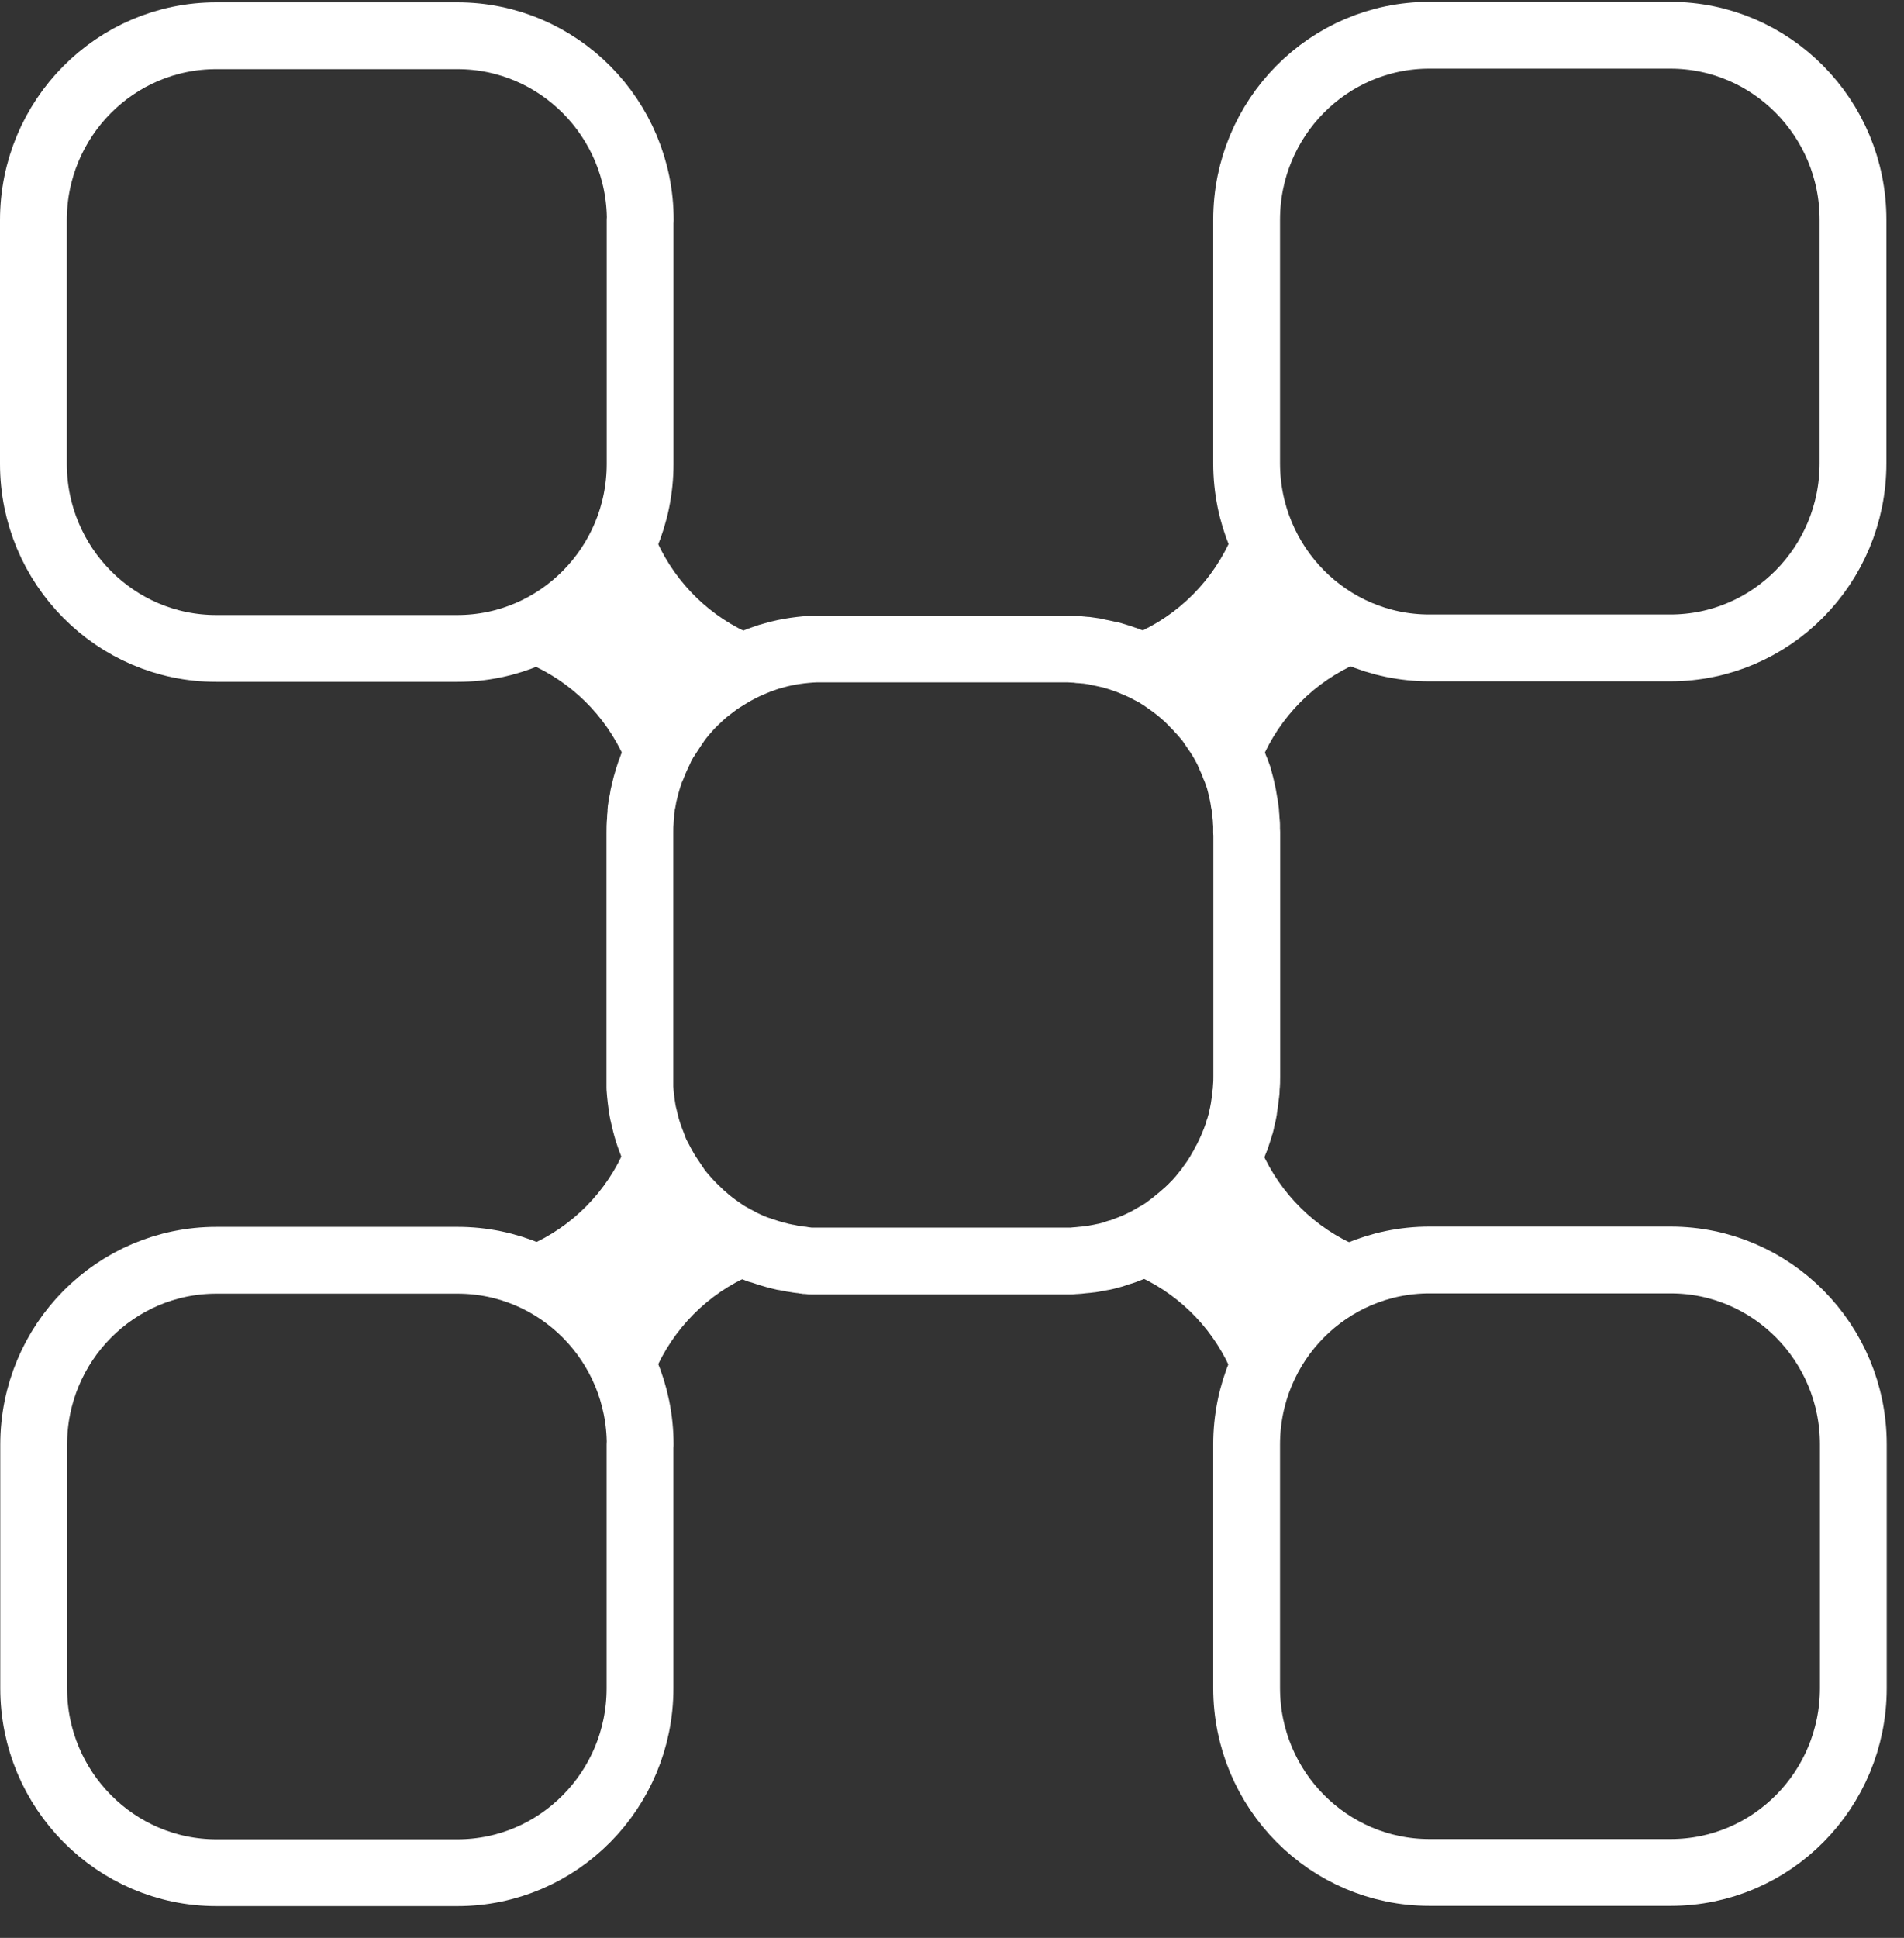<?xml version="1.0" encoding="UTF-8"?> <svg xmlns="http://www.w3.org/2000/svg" width="57" height="58" viewBox="0 0 57 58" fill="none"><rect x="0" y="0" width="57" height="58" fill="#333333" stroke="none"/> <path d="M55.483 43.231V50.522C55.483 53.571 53.039 56.042 50.016 56.042H42.793C39.775 56.042 37.32 53.571 37.32 50.522V43.231C37.32 40.182 39.77 37.711 42.793 37.711H50.016C53.033 37.711 55.483 40.182 55.483 43.231Z" stroke="white" stroke-width="2" stroke-linecap="round" stroke-linejoin="round"></path> <path d="M37.324 24.91V32.207C37.324 32.322 37.324 32.443 37.309 32.554V32.575C37.309 32.633 37.309 32.691 37.293 32.748V32.769C37.277 32.916 37.256 33.053 37.235 33.195C37.235 33.216 37.235 33.232 37.224 33.248C37.224 33.269 37.224 33.285 37.214 33.3V33.311C37.214 33.311 37.214 33.342 37.203 33.358C37.188 33.426 37.172 33.5 37.156 33.568C37.156 33.605 37.14 33.642 37.125 33.679C37.114 33.731 37.098 33.784 37.077 33.831V33.842C37.056 33.9 37.041 33.957 37.02 34.01C37.02 34.036 37.004 34.063 36.993 34.084C36.983 34.12 36.972 34.147 36.956 34.178C36.941 34.22 36.93 34.257 36.909 34.294C36.909 34.315 36.899 34.325 36.888 34.346C36.888 34.346 36.888 34.367 36.877 34.373C36.841 34.446 36.814 34.52 36.778 34.588C36.778 34.609 36.762 34.625 36.751 34.641C36.741 34.667 36.73 34.693 36.715 34.714C36.699 34.746 36.683 34.767 36.667 34.798V34.814L36.657 34.825C36.63 34.877 36.599 34.941 36.562 34.993C36.562 35.019 36.541 35.046 36.52 35.067V35.077C36.52 35.077 36.52 35.093 36.504 35.098C36.504 35.098 36.489 35.13 36.478 35.14C36.41 35.256 36.331 35.371 36.252 35.477C36.252 35.487 36.241 35.492 36.231 35.503V35.514C36.178 35.582 36.126 35.65 36.073 35.713C36.021 35.776 35.968 35.845 35.916 35.908C35.905 35.908 35.9 35.918 35.895 35.929C35.837 35.992 35.784 36.05 35.721 36.108C35.684 36.15 35.647 36.186 35.605 36.223L35.574 36.255C35.542 36.281 35.521 36.302 35.49 36.328C35.437 36.376 35.385 36.418 35.332 36.465C35.316 36.481 35.3 36.491 35.285 36.502C35.269 36.518 35.253 36.533 35.232 36.549C35.222 36.549 35.211 36.565 35.2 36.575C35.179 36.586 35.164 36.602 35.148 36.617C35.09 36.665 35.022 36.707 34.964 36.754C34.901 36.807 34.833 36.849 34.77 36.891C34.717 36.928 34.659 36.959 34.606 36.985C34.512 37.038 34.422 37.096 34.328 37.143C34.307 37.159 34.286 37.169 34.265 37.175C34.091 37.264 33.907 37.343 33.718 37.411C33.708 37.411 33.692 37.422 33.681 37.427C33.618 37.448 33.55 37.474 33.481 37.49C33.434 37.506 33.392 37.522 33.345 37.537C33.313 37.548 33.287 37.558 33.255 37.564C33.198 37.58 33.135 37.595 33.072 37.611C33.056 37.611 33.04 37.611 33.024 37.621C33.024 37.621 33.014 37.621 33.003 37.621C32.966 37.632 32.935 37.637 32.898 37.643C32.824 37.658 32.751 37.669 32.672 37.685C32.672 37.685 32.661 37.685 32.656 37.685C32.577 37.695 32.498 37.706 32.414 37.711C32.341 37.721 32.267 37.727 32.183 37.732C32.115 37.742 32.041 37.742 31.968 37.742C31.957 37.742 31.941 37.742 31.931 37.742H24.487C24.439 37.742 24.392 37.742 24.345 37.742C24.287 37.742 24.224 37.742 24.166 37.732C24.135 37.732 24.114 37.732 24.082 37.721C24.05 37.721 24.019 37.711 23.987 37.706H23.961C23.924 37.706 23.887 37.695 23.851 37.69C23.767 37.679 23.677 37.664 23.593 37.643C23.551 37.643 23.52 37.627 23.483 37.621C23.472 37.621 23.467 37.621 23.456 37.621C23.404 37.611 23.351 37.595 23.304 37.58C23.288 37.58 23.278 37.58 23.262 37.569C23.262 37.569 23.251 37.569 23.246 37.569C23.099 37.527 22.952 37.485 22.805 37.432C22.789 37.432 22.778 37.422 22.762 37.416C22.752 37.416 22.736 37.416 22.721 37.406C22.721 37.406 22.717 37.406 22.71 37.406C22.673 37.39 22.642 37.374 22.605 37.364C22.558 37.343 22.515 37.327 22.473 37.311H22.463C22.463 37.311 22.426 37.296 22.41 37.285C22.395 37.275 22.384 37.269 22.368 37.264C22.321 37.243 22.284 37.222 22.242 37.206C22.169 37.164 22.09 37.127 22.006 37.08C21.942 37.043 21.869 37.007 21.806 36.97C21.722 36.922 21.637 36.864 21.559 36.807C21.448 36.733 21.343 36.654 21.238 36.57C21.238 36.57 21.227 36.56 21.222 36.56C21.159 36.502 21.091 36.444 21.028 36.391C21.007 36.376 20.991 36.36 20.98 36.344C20.97 36.334 20.954 36.323 20.944 36.312L20.933 36.302C20.807 36.186 20.686 36.066 20.576 35.945C20.455 35.808 20.344 35.682 20.239 35.54C20.239 35.54 20.239 35.536 20.239 35.529C20.15 35.398 20.061 35.266 19.971 35.13C19.971 35.119 19.955 35.103 19.945 35.088C19.871 34.956 19.798 34.835 19.735 34.704C19.719 34.683 19.708 34.657 19.698 34.636C19.682 34.62 19.671 34.599 19.671 34.583C19.64 34.53 19.614 34.467 19.593 34.41C19.582 34.399 19.577 34.383 19.577 34.367C19.514 34.205 19.445 34.031 19.393 33.863C19.346 33.716 19.309 33.558 19.272 33.4C19.256 33.342 19.246 33.285 19.235 33.227C19.198 33.006 19.172 32.785 19.156 32.559C19.156 32.548 19.156 32.538 19.156 32.528C19.156 32.475 19.156 32.412 19.156 32.354V24.931C19.156 24.805 19.156 24.679 19.172 24.553V24.505C19.172 24.474 19.172 24.442 19.183 24.411C19.183 24.39 19.183 24.374 19.183 24.358C19.183 24.348 19.183 24.337 19.183 24.327C19.183 24.269 19.193 24.211 19.204 24.158V24.143C19.204 24.101 19.219 24.064 19.225 24.027C19.225 24.001 19.235 23.98 19.24 23.959C19.251 23.875 19.267 23.79 19.288 23.712C19.319 23.57 19.356 23.438 19.398 23.302L19.456 23.123C19.472 23.076 19.493 23.033 19.509 22.986C19.509 22.965 19.524 22.944 19.535 22.933C19.587 22.792 19.65 22.655 19.713 22.518C19.713 22.503 19.724 22.487 19.735 22.476C19.756 22.424 19.787 22.371 19.803 22.324C19.845 22.255 19.877 22.187 19.919 22.124C19.934 22.103 19.945 22.077 19.961 22.061C20.024 21.956 20.097 21.856 20.16 21.756C20.187 21.714 20.213 21.677 20.239 21.64C20.239 21.64 20.239 21.64 20.239 21.63C20.329 21.509 20.423 21.393 20.518 21.283C20.539 21.262 20.56 21.241 20.576 21.22L20.597 21.194L20.607 21.183L20.628 21.162C20.628 21.162 20.639 21.151 20.639 21.146C20.66 21.125 20.681 21.109 20.691 21.094L20.723 21.062C20.723 21.062 20.744 21.036 20.76 21.025C20.796 20.988 20.828 20.957 20.865 20.925C20.928 20.862 20.996 20.799 21.064 20.741C21.091 20.72 21.112 20.699 21.138 20.678C21.28 20.568 21.422 20.457 21.569 20.352C21.58 20.352 21.585 20.352 21.59 20.337H21.601C21.732 20.253 21.864 20.174 22 20.095C22.142 20.021 22.279 19.948 22.426 19.884C22.521 19.842 22.621 19.806 22.715 19.764C22.81 19.727 22.904 19.701 22.999 19.664C23.104 19.632 23.215 19.606 23.325 19.574C23.535 19.522 23.746 19.485 23.966 19.459C24.066 19.448 24.161 19.438 24.261 19.432C24.324 19.432 24.387 19.422 24.45 19.422C24.45 19.422 24.503 19.422 24.524 19.422H31.841C31.941 19.422 32.036 19.422 32.13 19.432C32.194 19.432 32.262 19.432 32.32 19.448C32.367 19.448 32.414 19.448 32.462 19.459H32.472C32.472 19.459 32.493 19.459 32.504 19.459C32.588 19.469 32.672 19.485 32.756 19.495C32.84 19.517 32.919 19.532 33.003 19.548C33.082 19.564 33.161 19.585 33.245 19.601H33.255C33.34 19.627 33.429 19.653 33.513 19.68C33.597 19.711 33.687 19.737 33.771 19.769C33.855 19.8 33.939 19.837 34.023 19.874C34.023 19.874 34.033 19.874 34.039 19.874C34.086 19.9 34.139 19.927 34.191 19.948C34.239 19.969 34.275 19.99 34.323 20.011L34.38 20.042C34.422 20.063 34.465 20.09 34.512 20.11L34.617 20.168C34.659 20.2 34.701 20.221 34.748 20.247C34.775 20.268 34.796 20.284 34.822 20.3L34.869 20.331L34.974 20.405C35.048 20.457 35.122 20.51 35.19 20.563C35.264 20.62 35.337 20.678 35.4 20.736C35.469 20.794 35.537 20.852 35.6 20.915C35.658 20.973 35.721 21.036 35.774 21.094L35.789 21.109C35.805 21.125 35.826 21.146 35.842 21.162C35.842 21.162 35.852 21.162 35.852 21.172L35.868 21.188C35.868 21.188 35.889 21.209 35.895 21.22C35.91 21.241 35.926 21.257 35.942 21.272C35.973 21.304 35.994 21.33 36.026 21.362C36.036 21.362 36.042 21.378 36.047 21.388C36.057 21.404 36.068 21.419 36.089 21.435C36.142 21.493 36.184 21.551 36.226 21.609C36.31 21.73 36.389 21.851 36.473 21.971C36.483 21.992 36.494 22.008 36.51 22.024C36.583 22.145 36.657 22.271 36.72 22.397C36.757 22.46 36.783 22.529 36.809 22.592C36.809 22.602 36.82 22.608 36.82 22.618C36.83 22.639 36.841 22.66 36.846 22.676C36.872 22.723 36.888 22.765 36.904 22.813H36.914V22.823C36.914 22.823 36.925 22.87 36.935 22.892C36.946 22.913 36.951 22.939 36.962 22.955C36.977 22.997 36.993 23.028 37.009 23.07C37.009 23.086 37.02 23.102 37.025 23.117C37.035 23.133 37.041 23.154 37.041 23.165C37.056 23.196 37.067 23.223 37.077 23.254V23.265C37.077 23.265 37.093 23.312 37.098 23.333C37.13 23.438 37.151 23.543 37.177 23.648C37.203 23.759 37.224 23.864 37.24 23.974C37.24 24.006 37.251 24.027 37.256 24.058C37.267 24.143 37.282 24.232 37.293 24.316C37.293 24.369 37.293 24.411 37.303 24.463C37.303 24.532 37.314 24.61 37.319 24.684C37.319 24.695 37.319 24.705 37.319 24.721C37.319 24.784 37.319 24.847 37.319 24.91H37.324Z" stroke="white" stroke-width="2" stroke-linecap="round" stroke-linejoin="round"></path> <path d="M19.258 33.203C19.268 33.261 19.279 33.319 19.295 33.377L19.279 33.319C19.279 33.277 19.263 33.245 19.258 33.203Z" fill="white"></path> <path d="M33.145 19.56L33.25 19.592C33.171 19.571 33.092 19.55 33.008 19.539C33.055 19.539 33.097 19.555 33.145 19.565V19.56Z" fill="white"></path> <path d="M33.46 19.646C33.46 19.646 33.507 19.662 33.523 19.673C33.439 19.641 33.35 19.62 33.266 19.594C33.329 19.615 33.397 19.631 33.46 19.646Z" fill="white"></path> <path d="M35.382 20.697C35.382 20.697 35.403 20.712 35.413 20.728C35.35 20.67 35.277 20.613 35.203 20.555C35.261 20.597 35.324 20.644 35.382 20.702V20.697Z" fill="white"></path> <path d="M35.775 21.067C35.775 21.067 35.796 21.093 35.806 21.103C35.749 21.04 35.68 20.972 35.617 20.914C35.67 20.967 35.728 21.014 35.775 21.067Z" fill="white"></path> <path d="M35.831 21.117C35.831 21.117 35.858 21.149 35.868 21.165L35.858 21.155C35.858 21.155 35.821 21.112 35.805 21.102C35.815 21.102 35.821 21.117 35.831 21.123V21.117Z" fill="white"></path> <path d="M36.038 21.369C36.038 21.369 36.048 21.384 36.059 21.395C36.017 21.353 35.99 21.321 35.954 21.279C35.938 21.258 35.922 21.242 35.906 21.227C35.906 21.227 35.906 21.227 35.917 21.227C35.959 21.274 35.996 21.316 36.038 21.369Z" fill="white"></path> <path d="M36.909 22.795C36.909 22.795 36.909 22.795 36.909 22.806V22.816C36.888 22.769 36.873 22.727 36.852 22.68C36.873 22.716 36.888 22.743 36.904 22.78C36.904 22.78 36.904 22.79 36.904 22.795H36.909Z" fill="white"></path> <path d="M37.011 23.092C37.021 23.124 37.037 23.155 37.042 23.187C37.016 23.119 36.99 23.045 36.969 22.977C36.984 23.019 37 23.05 37.016 23.092H37.011Z" fill="white"></path> <path d="M37.047 23.172C37.063 23.204 37.073 23.23 37.084 23.262V23.273C37.068 23.241 37.057 23.209 37.047 23.172V23.172Z" fill="white"></path> <path d="M37.211 23.785C37.222 23.843 37.232 23.911 37.243 23.974C37.222 23.864 37.201 23.759 37.18 23.648C37.196 23.696 37.206 23.738 37.217 23.785H37.211Z" fill="white"></path> <path d="M19.18 24.521C19.169 24.647 19.164 24.773 19.164 24.899V24.757C19.164 24.679 19.164 24.6 19.18 24.516V24.521Z" fill="white"></path> <path d="M19.472 23.094L19.414 23.273V23.262C19.43 23.204 19.451 23.146 19.472 23.094Z" fill="white"></path> <path d="M19.926 22.109C19.857 22.225 19.794 22.341 19.742 22.462C19.731 22.472 19.721 22.488 19.721 22.504C19.652 22.64 19.589 22.772 19.542 22.919C19.531 22.935 19.521 22.956 19.516 22.971C19.542 22.898 19.563 22.824 19.6 22.756C19.631 22.677 19.663 22.593 19.705 22.514C19.742 22.446 19.773 22.372 19.81 22.309C19.852 22.241 19.884 22.172 19.926 22.109Z" fill="white"></path> <path d="M21.083 20.719C21.014 20.777 20.946 20.84 20.883 20.903C20.909 20.871 20.935 20.85 20.956 20.824C20.967 20.813 20.983 20.798 20.998 20.787C21.025 20.766 21.051 20.74 21.083 20.719V20.719Z" fill="white"></path> <path d="M22.009 20.07C21.872 20.144 21.741 20.223 21.609 20.312C21.667 20.27 21.73 20.233 21.788 20.191C21.799 20.181 21.814 20.175 21.825 20.17C21.888 20.133 21.946 20.102 22.009 20.07V20.07Z" fill="white"></path> <path d="M23.007 19.638C22.912 19.675 22.817 19.701 22.723 19.738C22.628 19.78 22.528 19.817 22.434 19.859C22.286 19.922 22.15 19.995 22.008 20.069C22.008 20.059 22.024 20.059 22.029 20.053C22.108 20.006 22.186 19.964 22.271 19.927C22.323 19.896 22.376 19.875 22.428 19.854C22.455 19.838 22.476 19.827 22.502 19.822L22.534 19.801C22.602 19.77 22.675 19.743 22.749 19.722C22.791 19.701 22.828 19.685 22.875 19.67C22.917 19.654 22.959 19.643 23.001 19.633L23.007 19.638Z" fill="white"></path> <path d="M32.47 19.425C32.423 19.425 32.376 19.414 32.328 19.414C32.271 19.404 32.202 19.399 32.139 19.399C32.045 19.399 31.95 19.388 31.85 19.388H24.532C24.532 19.388 24.48 19.388 24.459 19.388C24.396 19.388 24.333 19.388 24.27 19.399C24.17 19.399 24.075 19.414 23.975 19.425C23.754 19.451 23.544 19.488 23.334 19.541C23.223 19.572 23.113 19.598 23.008 19.63C23.092 19.598 23.176 19.577 23.265 19.556C23.318 19.541 23.37 19.525 23.423 19.52C23.455 19.504 23.486 19.498 23.518 19.493C23.549 19.493 23.576 19.483 23.602 19.477C23.66 19.462 23.728 19.451 23.791 19.441C23.886 19.425 23.975 19.414 24.064 19.404C24.133 19.393 24.212 19.388 24.28 19.383H24.301C24.301 19.383 24.327 19.383 24.343 19.383C24.433 19.383 24.527 19.383 24.622 19.383H31.845C31.913 19.383 31.987 19.383 32.055 19.393C32.108 19.393 32.155 19.393 32.202 19.404C32.244 19.404 32.286 19.404 32.334 19.414C32.381 19.414 32.423 19.414 32.465 19.43L32.47 19.425Z" fill="white"></path> <path d="M32.66 19.445C32.697 19.445 32.723 19.456 32.76 19.466C32.676 19.456 32.592 19.44 32.508 19.43C32.534 19.43 32.56 19.43 32.587 19.43C32.613 19.43 32.639 19.43 32.66 19.44V19.445Z" fill="white"></path> <path d="M35.799 21.106C35.741 21.043 35.673 20.975 35.61 20.917C35.547 20.849 35.478 20.791 35.41 20.733C35.347 20.675 35.273 20.617 35.2 20.559C35.131 20.502 35.058 20.444 34.984 20.402L34.879 20.328L34.832 20.297C34.832 20.297 34.779 20.265 34.758 20.244C34.711 20.218 34.669 20.197 34.627 20.165L34.522 20.107C34.474 20.081 34.432 20.055 34.39 20.039L34.332 20.007C34.285 19.981 34.248 19.96 34.201 19.944C34.148 19.918 34.096 19.892 34.048 19.871C34.048 19.871 34.038 19.871 34.033 19.871C33.948 19.834 33.864 19.797 33.78 19.765C33.696 19.734 33.607 19.708 33.523 19.676C33.438 19.645 33.349 19.624 33.265 19.597H33.255C33.176 19.576 33.097 19.555 33.013 19.545C32.929 19.524 32.85 19.508 32.766 19.492C32.829 19.492 32.897 19.508 32.955 19.524C33.071 19.545 33.186 19.576 33.302 19.608C33.318 19.608 33.339 19.608 33.349 19.624C33.481 19.655 33.602 19.697 33.728 19.744C33.854 19.797 33.975 19.844 34.096 19.897C34.343 20.007 34.574 20.134 34.795 20.276C34.821 20.291 34.842 20.312 34.868 20.323C34.905 20.349 34.931 20.37 34.968 20.396C35.021 20.428 35.068 20.459 35.121 20.502C35.226 20.575 35.326 20.659 35.426 20.749C35.447 20.77 35.473 20.791 35.489 20.812C35.568 20.869 35.636 20.943 35.715 21.017C35.715 21.017 35.752 21.064 35.767 21.08C35.778 21.096 35.788 21.101 35.799 21.117V21.106Z" fill="white"></path> <path d="M36.881 34.372C36.86 34.425 36.834 34.478 36.813 34.53C36.802 34.551 36.792 34.567 36.781 34.583C36.818 34.514 36.844 34.441 36.881 34.367V34.372Z" fill="white"></path> <path d="M35.917 21.234C35.959 21.282 35.996 21.324 36.038 21.376C36.006 21.345 35.985 21.319 35.954 21.287C35.938 21.266 35.922 21.25 35.906 21.234C35.906 21.234 35.906 21.234 35.917 21.234Z" fill="white"></path> <path d="M36.076 21.396C36.076 21.396 36.097 21.418 36.103 21.434C36.081 21.418 36.071 21.402 36.06 21.386C36.05 21.375 36.044 21.365 36.039 21.359C36.055 21.37 36.066 21.386 36.076 21.396V21.396Z" fill="white"></path> <path d="M36.698 22.339C36.698 22.339 36.719 22.376 36.725 22.392C36.661 22.26 36.588 22.139 36.514 22.018C36.498 21.997 36.488 21.982 36.477 21.966C36.399 21.84 36.32 21.719 36.23 21.608C36.188 21.545 36.146 21.488 36.094 21.43C36.146 21.482 36.188 21.54 36.236 21.598C36.283 21.666 36.336 21.745 36.383 21.819C36.435 21.892 36.483 21.971 36.53 22.045C36.577 22.118 36.619 22.192 36.661 22.276C36.672 22.297 36.682 22.323 36.698 22.344V22.339Z" fill="white"></path> <path d="M36.915 22.828C36.894 22.775 36.878 22.733 36.857 22.686C36.857 22.665 36.841 22.644 36.831 22.628C36.831 22.617 36.831 22.612 36.82 22.602C36.841 22.638 36.857 22.67 36.873 22.707C36.873 22.728 36.889 22.744 36.899 22.759C36.899 22.77 36.899 22.775 36.91 22.786C36.91 22.786 36.91 22.796 36.91 22.801C36.91 22.801 36.91 22.801 36.91 22.812C36.91 22.812 36.91 22.822 36.91 22.828H36.915Z" fill="white"></path> <path d="M37.069 23.259C37.059 23.228 37.048 23.201 37.032 23.17C37.006 23.102 36.98 23.028 36.959 22.959C36.948 22.939 36.943 22.912 36.932 22.896C36.922 22.87 36.917 22.849 36.906 22.828C36.938 22.886 36.959 22.949 36.98 23.007C36.99 23.033 36.996 23.054 37.001 23.075C37.027 23.133 37.048 23.201 37.064 23.259H37.069Z" fill="white"></path> <path d="M37.209 23.796C37.199 23.748 37.188 23.706 37.173 23.659C37.146 23.554 37.12 23.449 37.094 23.344C37.104 23.365 37.109 23.386 37.115 23.402C37.13 23.444 37.141 23.48 37.152 23.528C37.173 23.612 37.194 23.701 37.209 23.791V23.796Z" fill="white"></path> <path d="M37.331 32.211V32.29C37.331 32.29 37.331 32.321 37.331 32.337C37.331 32.39 37.331 32.442 37.331 32.49C37.331 32.516 37.331 32.537 37.32 32.558C37.331 32.442 37.336 32.321 37.336 32.211H37.331Z" fill="white"></path> <path d="M42.789 37.719C39.771 37.719 37.316 40.19 37.316 43.239C37.316 40.284 35.019 37.871 32.133 37.724C32.154 37.724 32.17 37.724 32.185 37.724C32.343 37.714 32.501 37.698 32.653 37.672C32.653 37.672 32.664 37.672 32.669 37.672C32.743 37.661 32.816 37.651 32.895 37.63C32.932 37.63 32.963 37.619 33 37.608C33.011 37.608 33.016 37.608 33.021 37.608C33.037 37.608 33.053 37.608 33.069 37.598C33.111 37.598 33.147 37.582 33.19 37.572C33.19 37.572 33.205 37.572 33.216 37.572C33.231 37.572 33.242 37.572 33.258 37.556C33.289 37.556 33.316 37.54 33.347 37.53C33.395 37.514 33.437 37.498 33.484 37.482C33.526 37.472 33.568 37.461 33.61 37.446L33.684 37.414C33.684 37.414 33.71 37.404 33.72 37.398C33.904 37.34 34.088 37.256 34.267 37.162C34.293 37.162 34.315 37.146 34.33 37.13L34.388 37.099C34.388 37.099 34.435 37.072 34.456 37.062C34.567 37.009 34.672 36.941 34.772 36.873C34.866 36.82 34.956 36.752 35.045 36.689C35.072 36.667 35.098 36.652 35.119 36.636C35.15 36.615 35.171 36.589 35.198 36.573C35.208 36.562 35.219 36.552 35.229 36.547C35.25 36.531 35.266 36.515 35.282 36.499C35.297 36.489 35.313 36.478 35.329 36.462C35.382 36.415 35.44 36.373 35.487 36.326C35.518 36.3 35.539 36.273 35.571 36.252L35.602 36.221C35.645 36.184 35.681 36.147 35.718 36.11C35.781 36.047 35.834 35.989 35.892 35.926C35.892 35.916 35.902 35.91 35.913 35.905C35.944 35.868 35.976 35.832 36.013 35.79C36.033 35.763 36.054 35.737 36.07 35.711C36.123 35.648 36.181 35.579 36.228 35.511C36.228 35.511 36.244 35.49 36.249 35.48C36.328 35.374 36.401 35.259 36.475 35.143C36.486 35.133 36.496 35.122 36.501 35.106C36.501 35.106 36.517 35.085 36.517 35.08V35.069C36.517 35.069 36.559 35.022 36.564 34.996C36.606 34.943 36.633 34.891 36.659 34.838C36.659 34.838 36.659 34.822 36.659 34.817C36.659 34.817 36.659 34.807 36.659 34.801C36.67 34.801 36.675 34.785 36.675 34.78C36.691 34.759 36.701 34.738 36.712 34.717C36.733 34.68 36.754 34.644 36.764 34.602C36.764 34.581 36.78 34.559 36.791 34.544C36.817 34.491 36.843 34.439 36.859 34.386C36.859 34.386 36.869 34.376 36.869 34.365C36.88 34.344 36.885 34.333 36.89 34.312C36.911 34.276 36.922 34.239 36.938 34.197C36.953 34.165 36.964 34.139 36.974 34.102C36.985 34.076 36.995 34.055 37.001 34.029C37.027 33.976 37.043 33.918 37.059 33.86V33.85C37.08 33.797 37.095 33.75 37.106 33.697C37.122 33.66 37.132 33.624 37.138 33.587C37.158 33.519 37.174 33.445 37.185 33.377C37.185 33.361 37.195 33.345 37.195 33.329C37.195 33.329 37.195 33.326 37.195 33.319C37.195 33.319 37.206 33.282 37.206 33.266C37.216 33.251 37.216 33.235 37.216 33.214C37.243 33.072 37.264 32.935 37.274 32.788V32.767C37.285 32.709 37.295 32.646 37.295 32.583C37.295 32.557 37.295 32.53 37.295 32.504C37.295 32.451 37.295 32.404 37.295 32.352C37.374 35.337 39.797 37.729 42.768 37.729L42.789 37.719Z" fill="white"></path> <path d="M32.418 37.682C32.497 37.682 32.576 37.667 32.66 37.656C32.508 37.688 32.35 37.704 32.192 37.709H31.977C32.05 37.709 32.124 37.709 32.192 37.698C32.271 37.698 32.345 37.688 32.423 37.677L32.418 37.682Z" fill="white"></path> <path d="M33.076 37.594C33.139 37.578 33.202 37.563 33.26 37.547C33.244 37.557 33.233 37.557 33.218 37.563C33.207 37.563 33.197 37.563 33.191 37.563C33.149 37.573 33.112 37.584 33.07 37.589L33.076 37.594Z" fill="white"></path> <path d="M33.484 37.462C33.553 37.441 33.621 37.414 33.684 37.398L33.611 37.43C33.569 37.446 33.526 37.456 33.484 37.467V37.462Z" fill="white"></path> <path d="M33.711 37.401C33.895 37.337 34.079 37.253 34.258 37.164C34.084 37.259 33.9 37.337 33.711 37.401Z" fill="white"></path> <path d="M34.599 36.962C34.651 36.935 34.709 36.904 34.762 36.867C34.662 36.935 34.557 37.004 34.447 37.056C34.42 37.067 34.399 37.083 34.378 37.093L34.32 37.125C34.415 37.072 34.504 37.02 34.599 36.967V36.962Z" fill="white"></path> <path d="M35.154 36.594C35.186 36.573 35.207 36.547 35.239 36.531C35.228 36.531 35.218 36.547 35.207 36.557C35.181 36.579 35.16 36.605 35.128 36.621C35.102 36.642 35.076 36.657 35.055 36.673C34.965 36.736 34.876 36.805 34.781 36.857C34.844 36.815 34.913 36.773 34.976 36.721C35.034 36.673 35.102 36.636 35.16 36.584L35.154 36.594Z" fill="white"></path> <path d="M35.914 35.898C35.967 35.835 36.025 35.766 36.072 35.703C36.051 35.735 36.03 35.756 36.014 35.782C35.977 35.824 35.946 35.861 35.914 35.898Z" fill="white"></path> <path d="M36.67 34.823L36.681 34.812C36.681 34.812 36.681 34.823 36.681 34.828C36.654 34.886 36.628 34.939 36.586 34.991C36.623 34.939 36.654 34.876 36.681 34.823H36.67Z" fill="white"></path> <path d="M36.78 34.599C36.78 34.599 36.801 34.563 36.811 34.547C36.801 34.568 36.79 34.589 36.785 34.605C36.769 34.647 36.748 34.684 36.732 34.72C36.722 34.747 36.711 34.768 36.696 34.783C36.696 34.783 36.696 34.799 36.68 34.804C36.696 34.773 36.711 34.752 36.727 34.72C36.743 34.694 36.753 34.673 36.764 34.647C36.774 34.631 36.785 34.615 36.79 34.594L36.78 34.599Z" fill="white"></path> <path d="M36.891 34.345C36.891 34.345 36.907 34.313 36.912 34.297C36.912 34.318 36.901 34.329 36.891 34.35V34.345Z" fill="white"></path> <path d="M37.31 32.573C37.31 32.573 37.31 32.573 37.31 32.562C37.31 32.626 37.3 32.689 37.289 32.746C37.3 32.689 37.305 32.631 37.305 32.573H37.31Z" fill="white"></path> <path d="M37.32 32.492C37.32 32.492 37.32 32.545 37.32 32.572C37.32 32.54 37.32 32.519 37.331 32.498L37.32 32.492Z" fill="white"></path> <path d="M19.303 23.677C19.282 23.756 19.266 23.84 19.256 23.924C19.256 23.951 19.245 23.971 19.24 23.993C19.24 24.029 19.224 24.066 19.219 24.108C19.219 24.092 19.219 24.071 19.219 24.056C19.24 23.924 19.261 23.798 19.292 23.672L19.303 23.677Z" fill="white"></path> <path d="M19.464 23.086L19.406 23.265V23.254C19.422 23.196 19.443 23.139 19.464 23.086Z" fill="white"></path> <path d="M19.926 22.094C19.857 22.209 19.794 22.325 19.742 22.446C19.731 22.456 19.721 22.472 19.721 22.488C19.658 22.625 19.595 22.761 19.542 22.903C19.531 22.919 19.521 22.94 19.516 22.956C19.542 22.882 19.563 22.809 19.6 22.74C19.631 22.662 19.663 22.577 19.705 22.498C19.742 22.43 19.773 22.357 19.81 22.294C19.852 22.225 19.884 22.157 19.926 22.094Z" fill="white"></path> <path d="M20.59 21.188C20.59 21.188 20.547 21.235 20.531 21.251C20.552 21.23 20.568 21.209 20.584 21.193H20.595L20.59 21.188Z" fill="white"></path> <path d="M19.188 24.469V24.516C19.177 24.642 19.172 24.768 19.172 24.895V32.317C19.172 32.275 19.172 32.239 19.172 32.191V24.9C19.172 24.9 19.172 24.847 19.172 24.826V24.616C19.172 24.563 19.182 24.516 19.188 24.469Z" fill="white"></path> <path d="M19.259 33.197C19.259 33.197 19.248 33.144 19.243 33.118C19.206 32.944 19.19 32.766 19.18 32.576C19.18 32.54 19.18 32.513 19.18 32.477C19.195 32.718 19.227 32.96 19.264 33.197H19.259Z" fill="white"></path> <path d="M19.258 33.195C19.268 33.253 19.279 33.311 19.295 33.369L19.279 33.311C19.279 33.269 19.263 33.237 19.258 33.195Z" fill="white"></path> <path d="M19.413 33.835C19.37 33.704 19.339 33.578 19.307 33.446C19.307 33.435 19.297 33.42 19.297 33.409C19.297 33.394 19.297 33.378 19.297 33.367C19.334 33.525 19.37 33.683 19.418 33.83L19.413 33.835Z" fill="white"></path> <path d="M20.641 21.133L20.625 21.149V21.138C20.625 21.138 20.625 21.138 20.636 21.138L20.641 21.133Z" fill="white"></path> <path d="M21.083 20.708C21.014 20.766 20.946 20.829 20.883 20.892C20.909 20.861 20.935 20.84 20.956 20.814C20.967 20.803 20.983 20.787 20.998 20.777C21.02 20.761 21.035 20.74 21.051 20.724C21.061 20.714 21.072 20.708 21.083 20.703V20.708Z" fill="white"></path> <path d="M22.009 20.062C21.872 20.136 21.741 20.215 21.609 20.304C21.667 20.262 21.73 20.226 21.788 20.183C21.799 20.173 21.814 20.168 21.825 20.162C21.888 20.126 21.946 20.094 22.009 20.062V20.062Z" fill="white"></path> <path d="M22.434 19.844C22.286 19.907 22.15 19.98 22.008 20.054C22.008 20.044 22.024 20.044 22.029 20.038C22.108 19.991 22.186 19.949 22.271 19.912C22.323 19.886 22.381 19.865 22.434 19.844V19.844Z" fill="white"></path> <path d="M22.727 19.742C22.632 19.784 22.532 19.821 22.438 19.863C22.464 19.847 22.485 19.837 22.506 19.826C22.574 19.795 22.648 19.768 22.721 19.742H22.727Z" fill="white"></path> <path d="M23.003 19.641C22.908 19.677 22.813 19.704 22.719 19.741L22.75 19.725C22.829 19.693 22.913 19.667 23.003 19.641Z" fill="white"></path> <path d="M23.97 19.427C23.749 19.453 23.538 19.49 23.328 19.543C23.36 19.532 23.391 19.522 23.428 19.517C23.459 19.501 23.491 19.495 23.523 19.49C23.554 19.49 23.581 19.48 23.607 19.474C23.728 19.453 23.849 19.432 23.964 19.422L23.97 19.427Z" fill="white"></path> <path d="M19.75 34.672C19.813 34.803 19.887 34.924 19.96 35.05C19.908 34.977 19.866 34.903 19.824 34.824C19.797 34.772 19.771 34.719 19.75 34.672V34.672Z" fill="white"></path> <path d="M19.984 35.102C20.074 35.238 20.163 35.37 20.253 35.496C20.253 35.496 20.21 35.443 20.189 35.412C20.158 35.37 20.132 35.328 20.1 35.286C20.063 35.228 20.026 35.159 19.984 35.102V35.102Z" fill="white"></path> <path d="M21.046 36.349C21.115 36.412 21.183 36.47 21.257 36.533C21.257 36.533 21.246 36.522 21.241 36.522C21.141 36.444 21.052 36.365 20.962 36.281L20.826 36.16C20.762 36.091 20.689 36.023 20.626 35.955C20.552 35.876 20.479 35.792 20.41 35.708C20.358 35.645 20.305 35.571 20.258 35.508C20.468 35.781 20.699 36.039 20.952 36.27C20.983 36.296 21.015 36.323 21.046 36.354V36.349Z" fill="white"></path> <path d="M21.578 36.77C21.657 36.828 21.741 36.886 21.826 36.933C21.705 36.865 21.589 36.786 21.479 36.707C21.416 36.655 21.342 36.607 21.279 36.555C21.268 36.555 21.263 36.544 21.258 36.539C21.363 36.613 21.468 36.691 21.578 36.77V36.77Z" fill="white"></path> <path d="M21.828 36.93C21.97 37.014 22.112 37.093 22.265 37.166C22.191 37.124 22.112 37.087 22.028 37.04C21.965 37.003 21.891 36.967 21.828 36.93V36.93Z" fill="white"></path> <path d="M22.695 37.345C22.695 37.345 22.727 37.355 22.743 37.361H22.732C22.664 37.329 22.585 37.303 22.522 37.277C22.522 37.277 22.522 37.277 22.512 37.277C22.501 37.277 22.496 37.266 22.485 37.266C22.454 37.25 22.422 37.234 22.391 37.219C22.427 37.234 22.459 37.25 22.496 37.266C22.559 37.298 22.627 37.324 22.695 37.345V37.345Z" fill="white"></path> <path d="M22.816 37.394C22.963 37.446 23.11 37.488 23.257 37.53C23.184 37.514 23.11 37.493 23.042 37.478C23.026 37.478 23.015 37.478 23 37.467C22.979 37.467 22.958 37.451 22.942 37.446C22.874 37.42 22.805 37.394 22.742 37.367C22.758 37.367 22.768 37.372 22.779 37.378C22.795 37.378 22.805 37.388 22.821 37.394H22.816Z" fill="white"></path> <path d="M32.659 37.654C32.507 37.685 32.349 37.701 32.191 37.706C32.176 37.706 32.16 37.706 32.139 37.706C32.049 37.706 31.955 37.706 31.86 37.706H24.637C24.569 37.706 24.495 37.706 24.427 37.706C24.39 37.706 24.358 37.706 24.322 37.706C24.285 37.706 24.253 37.706 24.216 37.696C24.206 37.696 24.19 37.696 24.18 37.696C24.238 37.696 24.301 37.696 24.358 37.706C24.406 37.706 24.448 37.706 24.5 37.706H31.944C31.944 37.706 31.971 37.706 31.981 37.706C32.055 37.706 32.128 37.706 32.197 37.696C32.275 37.696 32.349 37.685 32.428 37.675C32.507 37.675 32.586 37.659 32.67 37.648L32.659 37.654Z" fill="white"></path> <path d="M33.26 37.529C33.26 37.529 33.233 37.539 33.218 37.544C33.207 37.544 33.197 37.544 33.191 37.544C33.149 37.555 33.112 37.566 33.07 37.571C33.133 37.555 33.197 37.539 33.254 37.523L33.26 37.529Z" fill="white"></path> <path d="M33.684 37.398L33.611 37.43C33.569 37.446 33.526 37.456 33.484 37.467C33.553 37.446 33.621 37.419 33.684 37.404V37.398Z" fill="white"></path> <path d="M34.258 37.141C34.084 37.235 33.9 37.314 33.711 37.377C33.895 37.314 34.079 37.23 34.258 37.141Z" fill="white"></path> <path d="M34.77 36.867C34.67 36.935 34.565 37.004 34.454 37.056C34.428 37.067 34.407 37.083 34.386 37.093L34.328 37.125C34.423 37.072 34.512 37.02 34.607 36.967C34.659 36.941 34.717 36.909 34.77 36.872V36.867Z" fill="white"></path> <path d="M35.239 36.526C35.239 36.526 35.218 36.542 35.207 36.552C35.181 36.574 35.16 36.6 35.128 36.615C35.102 36.636 35.076 36.652 35.055 36.668C34.965 36.731 34.876 36.8 34.781 36.852C34.844 36.81 34.913 36.768 34.976 36.715C35.034 36.668 35.102 36.631 35.16 36.579C35.191 36.558 35.212 36.531 35.244 36.516L35.239 36.526Z" fill="white"></path> <path d="M36.072 35.695C36.051 35.727 36.03 35.748 36.014 35.774C35.977 35.816 35.946 35.853 35.914 35.89C35.967 35.827 36.025 35.758 36.072 35.695Z" fill="white"></path> <path d="M31.857 19.383C32.067 19.383 32.272 19.393 32.477 19.425C32.43 19.425 32.383 19.414 32.335 19.414C32.277 19.404 32.209 19.399 32.146 19.399C32.051 19.399 31.957 19.388 31.857 19.388H24.634C24.408 19.388 24.187 19.404 23.977 19.43C24.103 19.409 24.224 19.399 24.355 19.388H24.539C24.571 19.388 24.602 19.388 24.634 19.388H31.857V19.383Z" fill="white"></path> <path d="M33.241 19.572C33.162 19.551 33.084 19.53 32.999 19.519C32.915 19.498 32.836 19.482 32.752 19.466C32.668 19.456 32.584 19.44 32.5 19.43C32.553 19.43 32.605 19.44 32.653 19.445C32.679 19.445 32.7 19.456 32.721 19.456C32.789 19.466 32.868 19.477 32.942 19.498C33.005 19.514 33.073 19.53 33.131 19.551C33.168 19.551 33.199 19.566 33.236 19.582L33.241 19.572Z" fill="white"></path> <path d="M33.46 19.631C33.46 19.631 33.507 19.646 33.523 19.657C33.439 19.625 33.35 19.604 33.266 19.578C33.281 19.578 33.292 19.578 33.308 19.578C33.324 19.578 33.344 19.578 33.355 19.594C33.392 19.604 33.423 19.615 33.46 19.631Z" fill="white"></path> <path d="M34.8 20.253C34.8 20.253 34.852 20.295 34.879 20.311L34.831 20.279C34.831 20.279 34.779 20.248 34.758 20.227C34.774 20.227 34.784 20.242 34.8 20.248V20.253Z" fill="white"></path> <path d="M35.382 20.697C35.461 20.76 35.534 20.828 35.613 20.907C35.55 20.844 35.482 20.786 35.413 20.728C35.35 20.67 35.277 20.613 35.203 20.555C35.261 20.597 35.324 20.644 35.382 20.702V20.697Z" fill="white"></path> <path d="M35.806 21.096C35.749 21.032 35.68 20.964 35.617 20.906C35.654 20.933 35.685 20.964 35.722 21.001C35.743 21.022 35.759 21.043 35.775 21.059C35.785 21.069 35.796 21.085 35.806 21.096Z" fill="white"></path> <path d="M35.917 21.219C35.959 21.266 35.996 21.308 36.038 21.361C36.006 21.329 35.985 21.303 35.954 21.271C35.938 21.25 35.922 21.235 35.906 21.219C35.906 21.219 35.906 21.219 35.917 21.219Z" fill="white"></path> <path d="M36.076 21.396C36.076 21.396 36.097 21.418 36.103 21.434C36.081 21.418 36.071 21.402 36.06 21.386C36.05 21.375 36.044 21.365 36.039 21.359C36.055 21.37 36.066 21.386 36.076 21.396V21.396Z" fill="white"></path> <path d="M36.681 34.805C36.681 34.805 36.681 34.815 36.681 34.821C36.654 34.878 36.628 34.931 36.586 34.983C36.623 34.931 36.654 34.868 36.681 34.815L36.691 34.805H36.681Z" fill="white"></path> <path d="M36.72 34.703C36.72 34.703 36.698 34.751 36.688 34.767C36.688 34.767 36.688 34.783 36.672 34.788C36.688 34.756 36.704 34.735 36.72 34.703V34.703Z" fill="white"></path> <path d="M36.882 34.37C36.861 34.422 36.834 34.475 36.813 34.528C36.803 34.549 36.792 34.57 36.787 34.585C36.771 34.627 36.75 34.664 36.734 34.701C36.734 34.701 36.761 34.654 36.771 34.627C36.782 34.612 36.792 34.596 36.797 34.575C36.834 34.507 36.861 34.433 36.897 34.359L36.882 34.37Z" fill="white"></path> <path d="M36.912 34.297C36.912 34.297 36.901 34.329 36.891 34.35C36.891 34.35 36.907 34.313 36.912 34.297Z" fill="white"></path> <path d="M36.474 21.959C36.395 21.833 36.316 21.712 36.227 21.602C36.279 21.67 36.332 21.744 36.379 21.812L36.468 21.964L36.474 21.959Z" fill="white"></path> <path d="M37.042 23.171C37.016 23.103 36.99 23.029 36.969 22.961C36.984 23.003 37 23.035 37.016 23.077C37.027 23.108 37.042 23.14 37.048 23.171H37.042Z" fill="white"></path> <path d="M36.7 22.336C36.7 22.336 36.721 22.373 36.726 22.389C36.663 22.257 36.589 22.137 36.516 22.016C36.568 22.1 36.615 22.179 36.663 22.263C36.673 22.284 36.684 22.31 36.7 22.331V22.336Z" fill="white"></path> <path d="M36.915 22.807C36.894 22.759 36.878 22.717 36.857 22.67C36.857 22.649 36.841 22.628 36.831 22.612C36.831 22.602 36.831 22.596 36.82 22.586C36.841 22.623 36.857 22.654 36.873 22.691C36.873 22.712 36.889 22.728 36.899 22.744C36.899 22.754 36.899 22.759 36.91 22.77C36.91 22.77 36.91 22.78 36.91 22.786C36.91 22.786 36.91 22.802 36.91 22.807H36.915Z" fill="white"></path> <path d="M37.331 32.203V32.282C37.331 32.282 37.331 32.313 37.331 32.329C37.331 32.382 37.331 32.434 37.331 32.482C37.331 32.508 37.331 32.529 37.32 32.55C37.331 32.434 37.336 32.313 37.336 32.203H37.331Z" fill="white"></path> <path d="M24.627 37.72C21.615 37.72 19.155 40.191 19.155 43.24C19.155 40.191 16.71 37.72 13.688 37.72C16.705 37.72 19.155 35.244 19.155 32.195C19.155 32.327 19.155 32.448 19.171 32.574C19.181 32.758 19.202 32.937 19.234 33.115C19.244 33.215 19.265 33.315 19.286 33.41C19.286 33.42 19.286 33.436 19.297 33.447C19.512 34.398 19.975 35.265 20.622 35.959C20.874 36.243 21.163 36.495 21.473 36.711C21.957 37.058 22.503 37.331 23.082 37.494C23.103 37.494 23.119 37.505 23.134 37.51C23.481 37.615 23.839 37.678 24.207 37.705C24.244 37.705 24.275 37.715 24.312 37.715C24.349 37.715 24.38 37.715 24.417 37.715C24.485 37.715 24.559 37.715 24.627 37.715V37.72Z" fill="white"></path> <path d="M19.16 43.239V50.53C19.16 53.574 16.716 56.05 13.693 56.05H6.48C3.463 56.05 1.008 53.574 1.008 50.53V43.239C1.008 40.19 3.458 37.719 6.48 37.719H13.698C16.716 37.719 19.165 40.19 19.165 43.239H19.16Z" stroke="white" stroke-width="2" stroke-linecap="round" stroke-linejoin="round"></path> <path d="M19.163 6.59V13.882C19.163 16.931 16.713 19.407 13.69 19.407H6.473C3.455 19.407 1 16.931 1 13.882V6.59C1 3.541 3.45 1.07 6.473 1.07H13.696C16.713 1.07 19.168 3.541 19.168 6.59H19.163Z" stroke="white" stroke-width="2" stroke-linecap="round" stroke-linejoin="round"></path> <path d="M24.341 19.397C24.341 19.397 24.309 19.397 24.299 19.397H24.278C24.209 19.397 24.136 19.408 24.062 19.418C23.973 19.429 23.883 19.439 23.789 19.455C23.699 19.466 23.605 19.487 23.515 19.508C23.484 19.508 23.452 19.518 23.421 19.534C23.368 19.534 23.316 19.555 23.263 19.571C23.174 19.592 23.09 19.618 23.005 19.644C22.958 19.655 22.916 19.671 22.874 19.686C22.827 19.702 22.79 19.718 22.748 19.734C22.674 19.76 22.601 19.786 22.532 19.818L22.501 19.834C22.469 19.844 22.448 19.855 22.427 19.87C22.375 19.891 22.317 19.918 22.269 19.944C22.191 19.981 22.112 20.018 22.028 20.07C22.028 20.07 22.012 20.07 22.007 20.086C21.944 20.117 21.886 20.149 21.823 20.186C21.812 20.186 21.796 20.196 21.786 20.207C21.728 20.249 21.665 20.286 21.607 20.328C21.607 20.328 21.607 20.338 21.597 20.328C21.597 20.338 21.586 20.343 21.576 20.343C21.428 20.449 21.286 20.559 21.145 20.669C21.118 20.696 21.092 20.717 21.071 20.733C21.06 20.733 21.05 20.743 21.039 20.753C21.018 20.769 21.003 20.79 20.987 20.806C20.971 20.817 20.955 20.832 20.945 20.843C20.918 20.869 20.892 20.895 20.871 20.922C20.834 20.953 20.803 20.985 20.766 21.022C20.75 21.032 20.74 21.048 20.729 21.058L20.698 21.09C20.698 21.09 20.661 21.127 20.645 21.143C20.645 21.143 20.645 21.153 20.634 21.158C20.634 21.158 20.634 21.169 20.624 21.169C20.613 21.169 20.624 21.169 20.624 21.179L20.613 21.19L20.593 21.211C20.593 21.211 20.593 21.211 20.582 21.221C20.566 21.242 20.55 21.264 20.529 21.279C20.435 21.39 20.34 21.505 20.251 21.626V21.637C20.219 21.674 20.198 21.71 20.172 21.752C20.098 21.852 20.03 21.952 19.972 22.057C19.956 22.078 19.946 22.105 19.93 22.12C19.888 22.183 19.857 22.252 19.814 22.32C19.778 22.383 19.746 22.457 19.709 22.525C19.667 22.604 19.636 22.688 19.604 22.767C19.567 22.835 19.546 22.909 19.52 22.983C19.504 23.03 19.483 23.072 19.468 23.119C19.441 23.172 19.42 23.23 19.41 23.287V23.298C19.368 23.435 19.331 23.566 19.299 23.708C19.262 23.834 19.247 23.96 19.226 24.092C19.226 24.108 19.226 24.128 19.226 24.144V24.16C19.21 24.244 19.199 24.328 19.194 24.412C19.194 24.444 19.184 24.476 19.184 24.507C19.184 24.554 19.173 24.602 19.168 24.654V24.796C19.089 21.815 16.666 19.424 13.695 19.424C16.713 19.424 19.168 16.948 19.168 13.898C19.168 16.853 21.465 19.271 24.351 19.418L24.341 19.397Z" fill="white"></path> <path d="M19.164 24.632C19.164 24.579 19.175 24.532 19.18 24.484V24.532C19.169 24.658 19.164 24.784 19.164 24.91V24.632Z" fill="white"></path> <path d="M19.216 24.079C19.237 23.948 19.258 23.822 19.29 23.695C19.269 23.774 19.253 23.858 19.242 23.942C19.242 23.969 19.232 23.99 19.227 24.011C19.227 24.032 19.216 24.053 19.211 24.074L19.216 24.079Z" fill="white"></path> <path d="M19.398 23.27C19.414 23.212 19.435 23.154 19.456 23.102L19.398 23.28V23.27Z" fill="white"></path> <path d="M19.802 22.301C19.844 22.233 19.876 22.165 19.918 22.102C19.849 22.217 19.786 22.333 19.734 22.454C19.723 22.464 19.713 22.48 19.713 22.496C19.65 22.633 19.587 22.769 19.534 22.911C19.524 22.927 19.513 22.948 19.508 22.964C19.534 22.89 19.555 22.817 19.592 22.748C19.623 22.669 19.655 22.585 19.697 22.506C19.734 22.438 19.765 22.364 19.802 22.301Z" fill="white"></path> <path d="M21.051 20.748C21.051 20.748 21.072 20.732 21.083 20.727C21.014 20.784 20.946 20.848 20.883 20.911C20.909 20.879 20.935 20.858 20.956 20.832C20.967 20.821 20.983 20.805 20.998 20.795C21.02 20.779 21.035 20.758 21.051 20.742V20.748Z" fill="white"></path> <path d="M21.825 20.178C21.888 20.141 21.946 20.11 22.009 20.078C21.872 20.152 21.741 20.231 21.609 20.32C21.667 20.278 21.73 20.241 21.788 20.199C21.799 20.189 21.814 20.183 21.825 20.178V20.178Z" fill="white"></path> <path d="M24.557 19.414C24.521 19.414 24.494 19.414 24.458 19.414C24.395 19.414 24.331 19.414 24.268 19.425C24.168 19.425 24.074 19.441 23.974 19.451C23.753 19.477 23.543 19.514 23.333 19.567C23.222 19.598 23.112 19.625 23.007 19.656C22.912 19.693 22.817 19.719 22.723 19.756C22.628 19.798 22.528 19.835 22.434 19.877C22.286 19.94 22.15 20.014 22.008 20.087C22.008 20.077 22.024 20.077 22.029 20.071C22.108 20.024 22.186 19.982 22.271 19.945C22.323 19.914 22.376 19.893 22.428 19.872C22.455 19.856 22.476 19.845 22.502 19.84L22.534 19.819C22.602 19.788 22.675 19.761 22.749 19.74C22.791 19.719 22.828 19.703 22.875 19.688C22.917 19.672 22.959 19.656 23.007 19.645C23.091 19.614 23.175 19.593 23.264 19.572C23.317 19.556 23.369 19.54 23.422 19.535C23.453 19.519 23.485 19.514 23.517 19.509C23.606 19.488 23.701 19.467 23.79 19.456C23.885 19.441 23.974 19.43 24.063 19.419C24.132 19.409 24.21 19.404 24.279 19.398H24.547L24.557 19.414Z" fill="white"></path> <path d="M19.24 24.023C19.24 24.06 19.224 24.097 19.219 24.139C19.219 24.123 19.219 24.102 19.219 24.087C19.219 24.06 19.229 24.039 19.235 24.023H19.24Z" fill="white"></path> <path d="M19.953 35.074C19.9 35 19.858 34.927 19.816 34.848C19.79 34.795 19.763 34.743 19.742 34.695C19.805 34.827 19.879 34.948 19.953 35.074V35.074Z" fill="white"></path> <path d="M20.253 35.511C20.232 35.48 20.205 35.459 20.189 35.427C20.158 35.385 20.132 35.343 20.1 35.301C20.063 35.243 20.026 35.175 19.984 35.117C20.074 35.254 20.163 35.385 20.253 35.511V35.511Z" fill="white"></path> <path d="M20.59 21.211C20.59 21.211 20.547 21.259 20.531 21.275C20.552 21.253 20.568 21.232 20.584 21.216H20.595L20.59 21.211Z" fill="white"></path> <path d="M20.633 21.156L20.617 21.172V21.162C20.617 21.162 20.617 21.162 20.628 21.162L20.633 21.156Z" fill="white"></path> <path d="M20.962 36.304L20.826 36.183C20.762 36.115 20.689 36.046 20.626 35.978C20.552 35.899 20.479 35.815 20.41 35.731C20.358 35.668 20.305 35.594 20.258 35.531C20.473 35.81 20.705 36.073 20.962 36.304V36.304Z" fill="white"></path> <path d="M20.969 36.305C21.063 36.389 21.163 36.473 21.263 36.557C21.263 36.557 21.253 36.547 21.247 36.547C21.148 36.468 21.058 36.389 20.969 36.305V36.305Z" fill="white"></path> <path d="M21.578 36.794C21.473 36.725 21.373 36.652 21.279 36.578C21.268 36.578 21.263 36.568 21.258 36.562C21.363 36.636 21.468 36.715 21.578 36.794Z" fill="white"></path> <path d="M23.259 37.556C23.217 37.556 23.18 37.54 23.138 37.53C23.123 37.53 23.107 37.519 23.086 37.514C23.07 37.514 23.054 37.503 23.039 37.498C23.023 37.498 23.012 37.498 22.997 37.488C22.976 37.488 22.954 37.472 22.939 37.467C22.897 37.451 22.855 37.435 22.812 37.414C22.96 37.467 23.107 37.509 23.254 37.551L23.259 37.556Z" fill="white"></path> <path d="M22.391 37.242C22.427 37.258 22.459 37.274 22.496 37.289H22.485C22.454 37.274 22.422 37.258 22.391 37.242Z" fill="white"></path> <path d="M22.729 37.386C22.66 37.355 22.582 37.334 22.518 37.307C22.518 37.307 22.518 37.307 22.508 37.307C22.497 37.307 22.497 37.307 22.492 37.297C22.566 37.334 22.645 37.36 22.729 37.392V37.386Z" fill="white"></path> <path d="M24.35 37.727C24.297 37.727 24.255 37.727 24.203 37.727C24.124 37.716 24.045 37.711 23.961 37.695C23.971 37.695 23.982 37.695 23.987 37.695C24.108 37.716 24.229 37.727 24.345 37.732L24.35 37.727Z" fill="white"></path> <path d="M33.252 37.552C33.252 37.552 33.225 37.563 33.21 37.568C33.199 37.568 33.189 37.568 33.183 37.568C33.141 37.578 33.105 37.589 33.062 37.594C33.126 37.578 33.189 37.563 33.246 37.547L33.252 37.552Z" fill="white"></path> <path d="M33.692 37.422L33.618 37.453C33.576 37.469 33.534 37.48 33.492 37.49C33.56 37.469 33.629 37.443 33.692 37.427V37.422Z" fill="white"></path> <path d="M34.607 36.984C34.554 37.021 34.507 37.047 34.454 37.079C34.428 37.09 34.407 37.105 34.386 37.116L34.328 37.147C34.423 37.095 34.512 37.042 34.607 36.99V36.984Z" fill="white"></path> <path d="M35.155 36.622C35.155 36.622 35.139 36.644 35.129 36.649C35.103 36.67 35.076 36.685 35.055 36.701C35.024 36.717 35.003 36.738 34.977 36.754C35.034 36.707 35.103 36.67 35.161 36.617L35.155 36.622Z" fill="white"></path> <path d="M36.08 35.727C36.059 35.758 36.038 35.779 36.022 35.805C35.985 35.847 35.953 35.884 35.922 35.921C35.974 35.858 36.032 35.79 36.08 35.727Z" fill="white"></path> <path d="M19.933 22.117C19.865 22.233 19.802 22.349 19.75 22.469C19.739 22.48 19.729 22.496 19.729 22.512C19.66 22.648 19.597 22.78 19.55 22.927C19.539 22.942 19.529 22.964 19.523 22.979C19.55 22.906 19.571 22.832 19.608 22.764C19.639 22.685 19.671 22.601 19.713 22.522C19.75 22.454 19.781 22.38 19.818 22.317C19.86 22.249 19.891 22.18 19.933 22.117Z" fill="white"></path> <path d="M36.673 34.841C36.647 34.899 36.62 34.952 36.578 35.004C36.615 34.952 36.647 34.889 36.673 34.836V34.841Z" fill="white"></path> <path d="M36.793 34.612C36.777 34.654 36.756 34.691 36.74 34.728C36.73 34.754 36.719 34.775 36.703 34.791C36.703 34.791 36.703 34.807 36.688 34.812C36.703 34.78 36.719 34.759 36.735 34.728C36.751 34.701 36.761 34.68 36.772 34.654C36.782 34.638 36.793 34.623 36.798 34.602L36.793 34.612Z" fill="white"></path> <path d="M36.889 34.396C36.868 34.449 36.842 34.501 36.821 34.554C36.81 34.575 36.8 34.59 36.789 34.606C36.826 34.538 36.852 34.464 36.889 34.391V34.396Z" fill="white"></path> <path d="M36.912 34.32C36.912 34.32 36.901 34.352 36.891 34.373C36.891 34.373 36.907 34.336 36.912 34.32Z" fill="white"></path> <path d="M21.083 20.74C21.014 20.797 20.946 20.86 20.883 20.924C20.909 20.892 20.935 20.871 20.956 20.845C20.967 20.834 20.983 20.819 20.998 20.808C21.02 20.792 21.035 20.771 21.051 20.755C21.061 20.745 21.072 20.74 21.083 20.734V20.74Z" fill="white"></path> <path d="M37.31 32.586C37.31 32.649 37.3 32.712 37.289 32.77C37.3 32.712 37.305 32.654 37.305 32.596C37.305 32.596 37.305 32.593 37.305 32.586H37.31Z" fill="white"></path> <path d="M37.328 24.924V32.215C37.328 32.246 37.328 32.278 37.328 32.309C37.328 32.325 37.328 32.341 37.328 32.357C37.328 32.409 37.328 32.462 37.328 32.509C37.328 32.536 37.328 32.562 37.328 32.588C37.339 32.467 37.344 32.346 37.344 32.236V24.939C37.344 24.876 37.344 24.813 37.344 24.75C37.344 24.808 37.354 24.871 37.354 24.929L37.328 24.924Z" fill="white"></path> <path d="M22.009 20.086C21.872 20.16 21.741 20.238 21.609 20.328C21.667 20.286 21.73 20.249 21.788 20.207C21.799 20.196 21.814 20.191 21.825 20.186C21.888 20.149 21.946 20.117 22.009 20.086V20.086Z" fill="white"></path> <path d="M32.469 19.443C32.422 19.443 32.375 19.433 32.327 19.433C32.269 19.422 32.201 19.417 32.138 19.417C32.043 19.417 31.949 19.406 31.849 19.406H24.531C24.531 19.406 24.479 19.406 24.458 19.406C24.395 19.406 24.331 19.406 24.268 19.417C24.168 19.417 24.074 19.433 23.974 19.443C23.753 19.47 23.543 19.506 23.333 19.559C23.222 19.59 23.112 19.617 23.007 19.648C22.912 19.685 22.817 19.711 22.723 19.748C22.628 19.79 22.528 19.827 22.434 19.869C22.286 19.932 22.15 20.006 22.008 20.079C22.008 20.069 22.024 20.069 22.029 20.064C22.108 20.016 22.186 19.974 22.271 19.937C22.323 19.906 22.376 19.885 22.428 19.864C22.455 19.848 22.476 19.837 22.502 19.832L22.534 19.811C22.602 19.78 22.675 19.753 22.749 19.732C22.791 19.711 22.828 19.695 22.875 19.68C22.917 19.664 22.959 19.648 23.007 19.638C23.091 19.606 23.175 19.585 23.264 19.564C23.317 19.548 23.369 19.533 23.422 19.527C23.453 19.512 23.485 19.506 23.517 19.501C23.606 19.48 23.701 19.459 23.79 19.448C23.885 19.433 23.974 19.422 24.063 19.412C24.132 19.401 24.21 19.396 24.279 19.391H24.3C24.3 19.391 24.326 19.391 24.342 19.391C24.431 19.391 24.526 19.391 24.62 19.391H31.844C31.912 19.391 31.986 19.391 32.054 19.401C32.106 19.401 32.154 19.401 32.201 19.412C32.243 19.412 32.285 19.412 32.333 19.422C32.38 19.422 32.422 19.422 32.464 19.438L32.469 19.443Z" fill="white"></path> <path d="M32.668 19.469C32.705 19.469 32.731 19.479 32.768 19.49C32.684 19.479 32.6 19.464 32.516 19.453C32.542 19.453 32.568 19.453 32.594 19.453C32.621 19.453 32.647 19.453 32.668 19.464V19.469Z" fill="white"></path> <path d="M35.775 21.085C35.775 21.085 35.796 21.106 35.807 21.122C35.749 21.059 35.681 20.99 35.617 20.933C35.554 20.864 35.486 20.806 35.418 20.748C35.355 20.691 35.281 20.633 35.207 20.575C35.139 20.517 35.066 20.459 34.992 20.417L34.887 20.344L34.839 20.312C34.839 20.312 34.787 20.281 34.766 20.26C34.718 20.233 34.676 20.212 34.634 20.181L34.529 20.123C34.482 20.097 34.44 20.07 34.398 20.055L34.34 20.023C34.293 19.997 34.256 19.976 34.209 19.96C34.156 19.934 34.103 19.907 34.056 19.886C34.056 19.886 34.046 19.886 34.04 19.886C33.956 19.849 33.872 19.813 33.788 19.781C33.704 19.75 33.615 19.723 33.53 19.692C33.446 19.66 33.357 19.639 33.273 19.613H33.262C33.184 19.592 33.105 19.571 33.02 19.56C32.936 19.539 32.858 19.524 32.773 19.508C32.837 19.508 32.905 19.524 32.963 19.539C33.078 19.56 33.194 19.592 33.31 19.623C33.325 19.623 33.346 19.623 33.357 19.639C33.488 19.671 33.609 19.713 33.736 19.76C33.862 19.813 33.983 19.86 34.103 19.913C34.35 20.023 34.582 20.149 34.803 20.291C34.829 20.307 34.85 20.328 34.876 20.338C34.913 20.365 34.939 20.386 34.976 20.412C35.029 20.444 35.076 20.475 35.129 20.517C35.234 20.591 35.334 20.675 35.434 20.764C35.455 20.785 35.481 20.806 35.497 20.827C35.575 20.885 35.644 20.959 35.723 21.032C35.723 21.032 35.759 21.08 35.775 21.095V21.085Z" fill="white"></path> <path d="M35.839 21.141C35.839 21.141 35.855 21.168 35.866 21.178C35.85 21.157 35.828 21.136 35.812 21.125C35.823 21.125 35.828 21.141 35.839 21.146V21.141Z" fill="white"></path> <path d="M36.082 21.413C36.082 21.413 36.103 21.434 36.109 21.45C36.087 21.434 36.077 21.418 36.066 21.403C36.025 21.36 35.998 21.329 35.961 21.287C35.946 21.266 35.93 21.25 35.914 21.234C35.914 21.234 35.914 21.234 35.925 21.234C35.967 21.282 36.003 21.324 36.045 21.376C36.061 21.387 36.072 21.403 36.082 21.413V21.413Z" fill="white"></path> <path d="M36.698 22.363C36.698 22.363 36.719 22.399 36.725 22.415C36.661 22.284 36.588 22.163 36.514 22.042C36.498 22.021 36.488 22.005 36.477 21.989C36.399 21.863 36.32 21.742 36.23 21.632C36.188 21.569 36.146 21.511 36.094 21.453C36.146 21.506 36.188 21.564 36.236 21.621C36.283 21.69 36.336 21.768 36.383 21.842C36.435 21.916 36.483 21.995 36.53 22.068C36.577 22.142 36.619 22.215 36.661 22.299C36.672 22.32 36.682 22.347 36.698 22.368V22.363Z" fill="white"></path> <path d="M36.828 22.641C36.828 22.641 36.86 22.694 36.871 22.72C36.871 22.71 36.871 22.704 36.855 22.699C36.855 22.678 36.839 22.657 36.828 22.641Z" fill="white"></path> <path d="M37.014 23.099C37.04 23.157 37.061 23.225 37.077 23.283V23.293C37.061 23.262 37.051 23.23 37.04 23.193C37.014 23.125 36.988 23.051 36.967 22.983C36.956 22.962 36.951 22.936 36.94 22.92C36.93 22.894 36.925 22.873 36.914 22.852C36.946 22.909 36.967 22.973 36.988 23.03C36.998 23.057 37.003 23.078 37.009 23.099H37.014Z" fill="white"></path> <path d="M37.243 24.001C37.222 23.89 37.201 23.785 37.18 23.675C37.154 23.57 37.128 23.465 37.102 23.359C37.112 23.38 37.117 23.401 37.123 23.417C37.138 23.459 37.149 23.496 37.159 23.543C37.18 23.628 37.201 23.717 37.217 23.806C37.228 23.864 37.238 23.932 37.249 23.995L37.243 24.001Z" fill="white"></path> <path d="M42.791 19.403C39.774 19.403 37.324 21.873 37.324 24.922C37.324 24.449 37.266 23.987 37.151 23.545C37.14 23.498 37.13 23.461 37.114 23.419C37.077 23.282 37.04 23.156 36.988 23.025C36.967 22.962 36.94 22.898 36.919 22.841C36.809 22.567 36.678 22.305 36.53 22.063C36.441 21.91 36.341 21.763 36.236 21.616C36.078 21.4 35.899 21.201 35.715 21.017C35.621 20.917 35.526 20.827 35.426 20.748C35.326 20.659 35.227 20.575 35.121 20.501C35.069 20.459 35.022 20.428 34.969 20.396C34.932 20.365 34.906 20.344 34.869 20.323C34.843 20.307 34.816 20.286 34.795 20.275C34.575 20.128 34.343 20.007 34.096 19.897C33.975 19.844 33.855 19.786 33.728 19.744C33.602 19.697 33.481 19.655 33.35 19.623C33.334 19.613 33.313 19.608 33.303 19.608C33.187 19.571 33.071 19.545 32.956 19.524C32.882 19.503 32.808 19.492 32.735 19.482C32.682 19.471 32.635 19.46 32.587 19.46C32.346 19.418 32.104 19.408 31.852 19.408C34.864 19.408 37.324 16.932 37.324 13.883C37.324 16.932 39.769 19.408 42.791 19.408V19.403Z" fill="white"></path> <path d="M34.797 20.266C34.797 20.266 34.845 20.303 34.871 20.313C34.845 20.297 34.818 20.282 34.797 20.266Z" fill="white"></path> <path d="M55.473 6.575V13.866C55.473 16.915 53.028 19.391 50.005 19.391H42.788C39.77 19.391 37.32 16.915 37.32 13.866V6.575C37.32 3.531 39.765 1.055 42.788 1.055H50.005C53.023 1.055 55.473 3.531 55.473 6.575Z" stroke="white" stroke-width="2" stroke-linecap="round" stroke-linejoin="round"></path> </svg> 